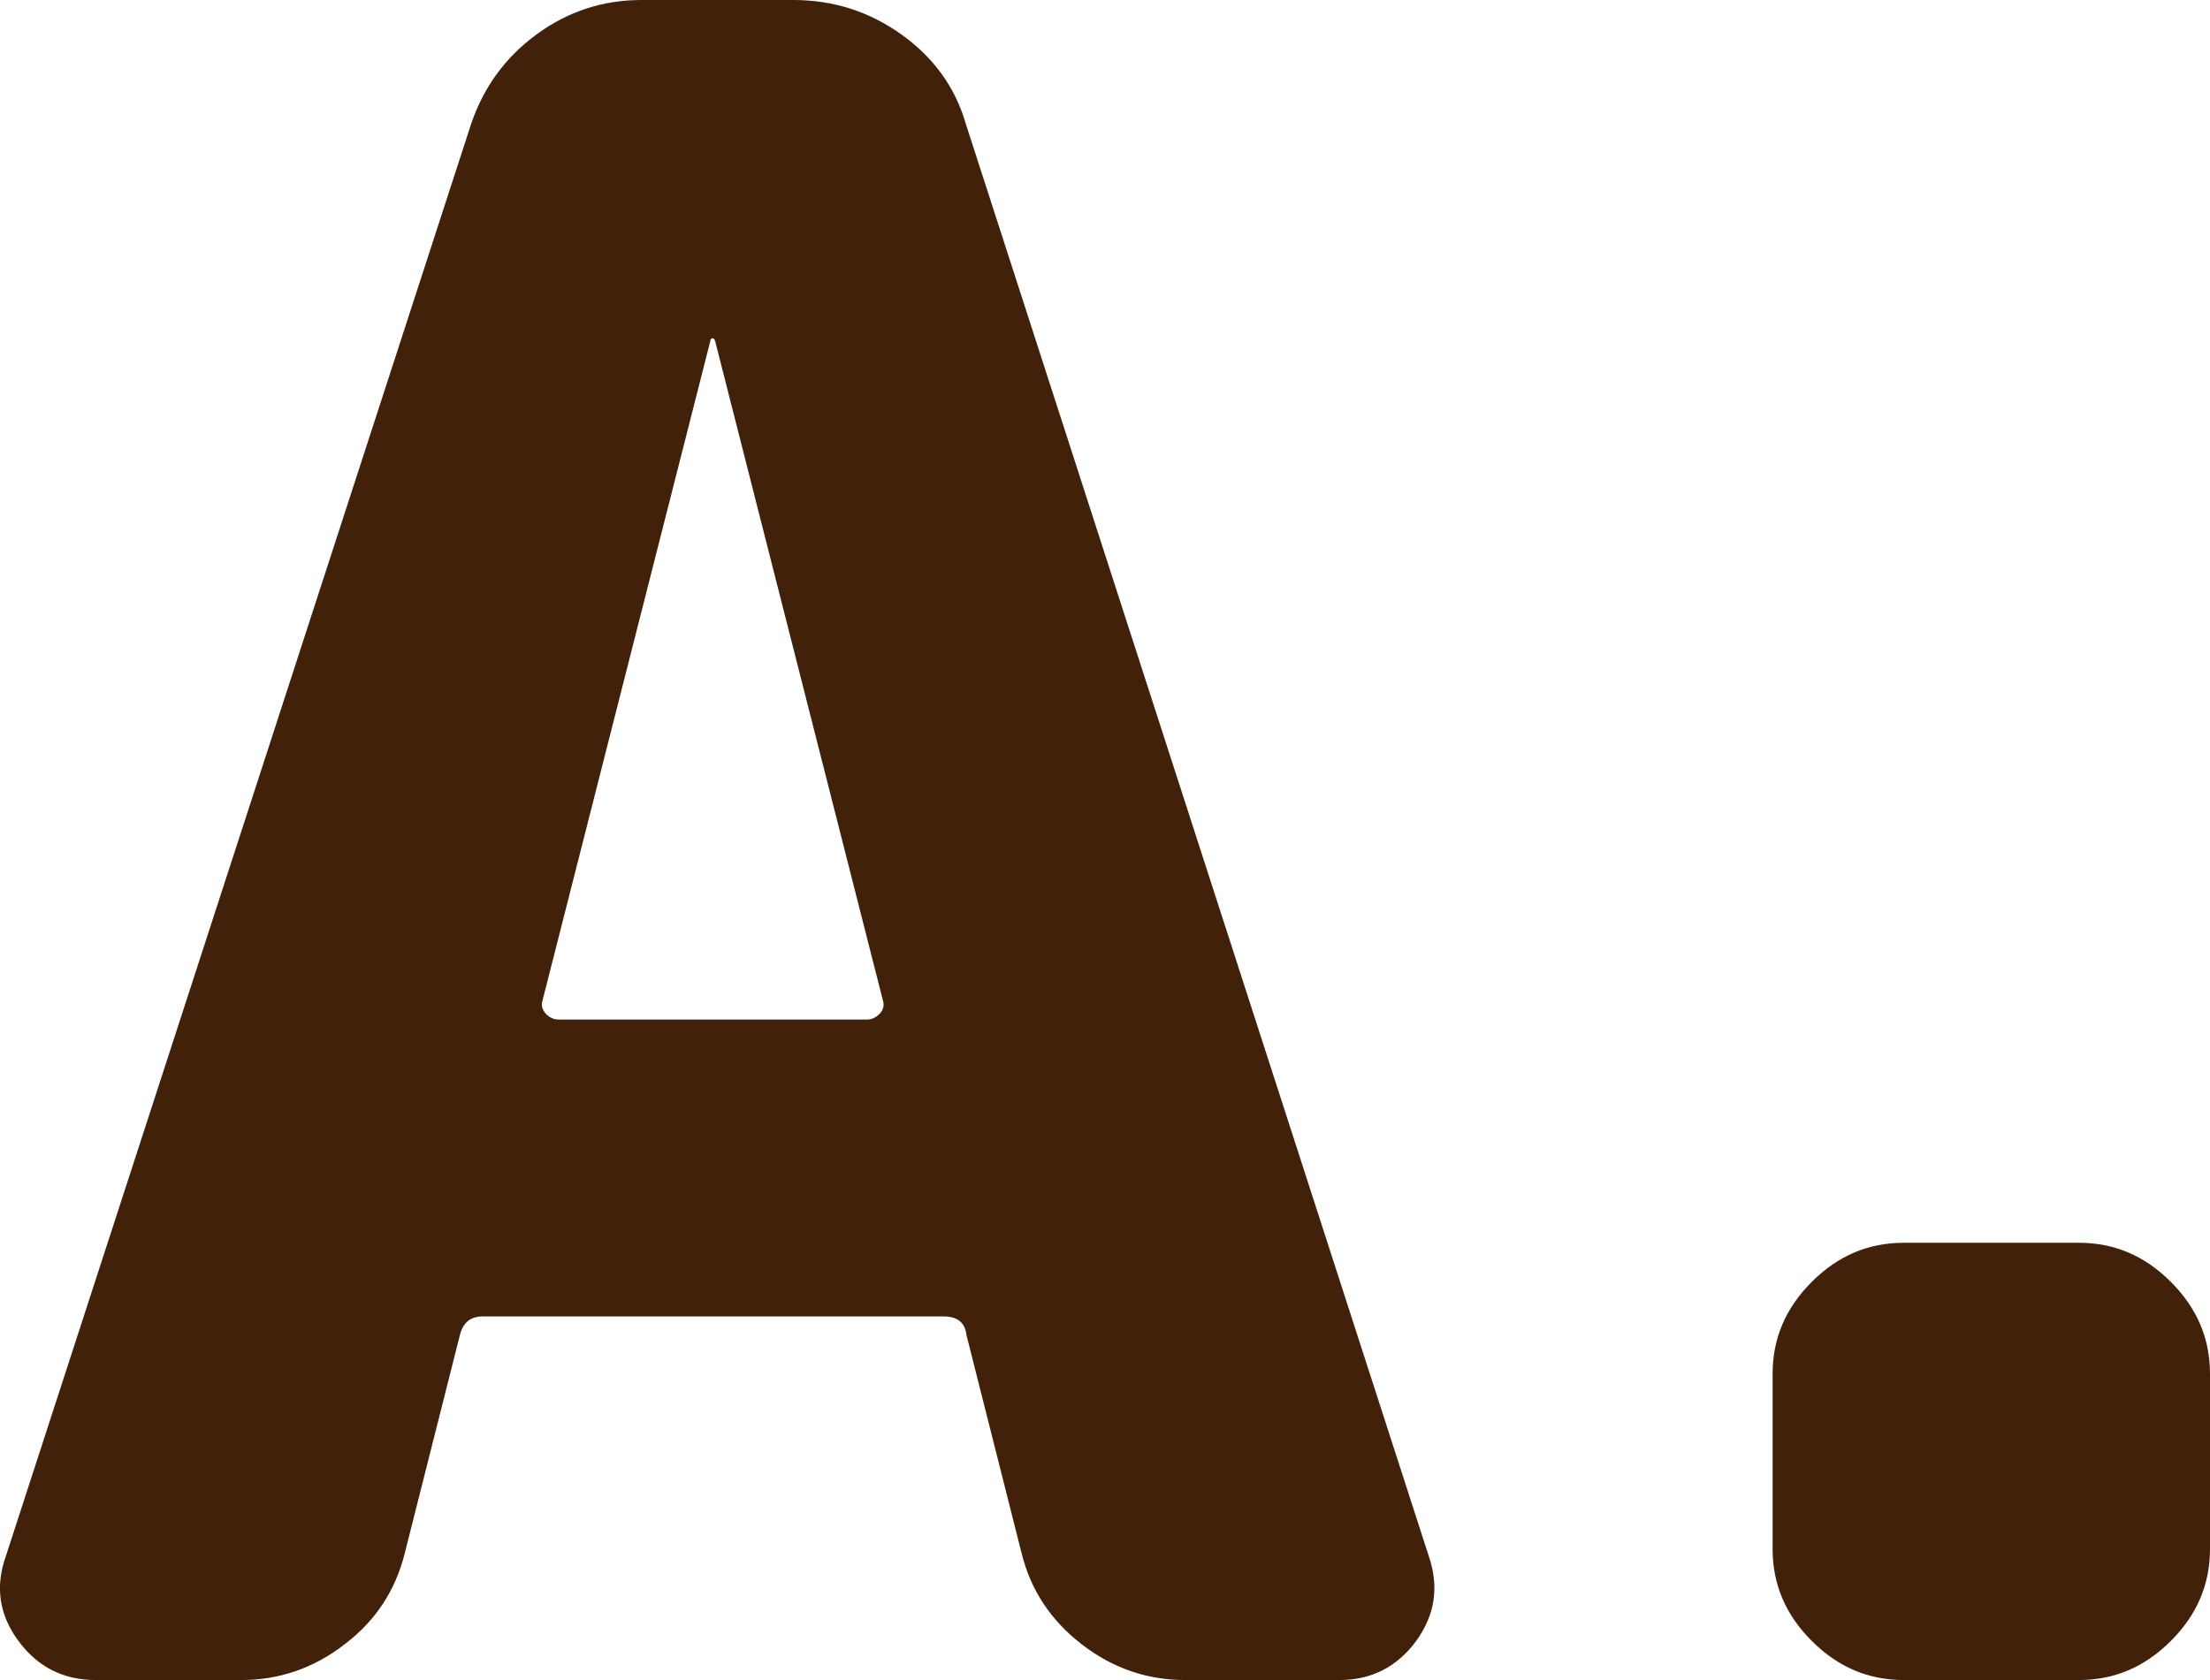 <?xml version="1.0" encoding="UTF-8"?>
<svg id="_レイヤー_2" data-name="レイヤー 2" xmlns="http://www.w3.org/2000/svg" viewBox="0 0 48 36.5">
  <defs>
    <style>
      .cls-1 {
        fill: #42210b;
      }
    </style>
  </defs>
  <g id="_レイヤー_2-2" data-name="レイヤー 2">
    <g>
      <path class="cls-1" d="M2.08,36.5c-.7,0-1.26-.28-1.68-.85-.42-.57-.51-1.18-.27-1.85L10.23,2.7c.27-.8.74-1.45,1.42-1.95.68-.5,1.44-.75,2.28-.75h3.3c.87,0,1.65.25,2.35.75.7.5,1.17,1.15,1.4,1.95l10.05,31.1c.23.67.14,1.28-.27,1.85-.42.57-.98.85-1.67.85h-3.35c-.83,0-1.58-.26-2.25-.78-.67-.52-1.1-1.17-1.3-1.97l-1.2-4.75c-.03-.27-.2-.4-.5-.4h-10c-.27,0-.43.13-.5.4l-1.2,4.75c-.2.8-.63,1.46-1.3,1.97-.67.52-1.42.78-2.25.78h-3.15ZM15.43,7.4l-3.65,14.35c-.03.1,0,.19.08.28.08.08.17.12.27.12h6.7c.1,0,.19-.04.27-.12.08-.08.11-.18.08-.28l-3.65-14.35s-.02-.05-.05-.05-.05.02-.05.05Z"/>
      <path class="cls-1" d="M41.35,36.5c-.77,0-1.43-.28-2-.85-.57-.57-.85-1.23-.85-2v-3.8c0-.77.28-1.43.85-2,.57-.57,1.23-.85,2-.85h3.8c.77,0,1.43.28,2,.85.57.57.85,1.23.85,2v3.8c0,.77-.28,1.43-.85,2-.57.57-1.23.85-2,.85h-3.8Z"/>
    </g>
  </g>
</svg>